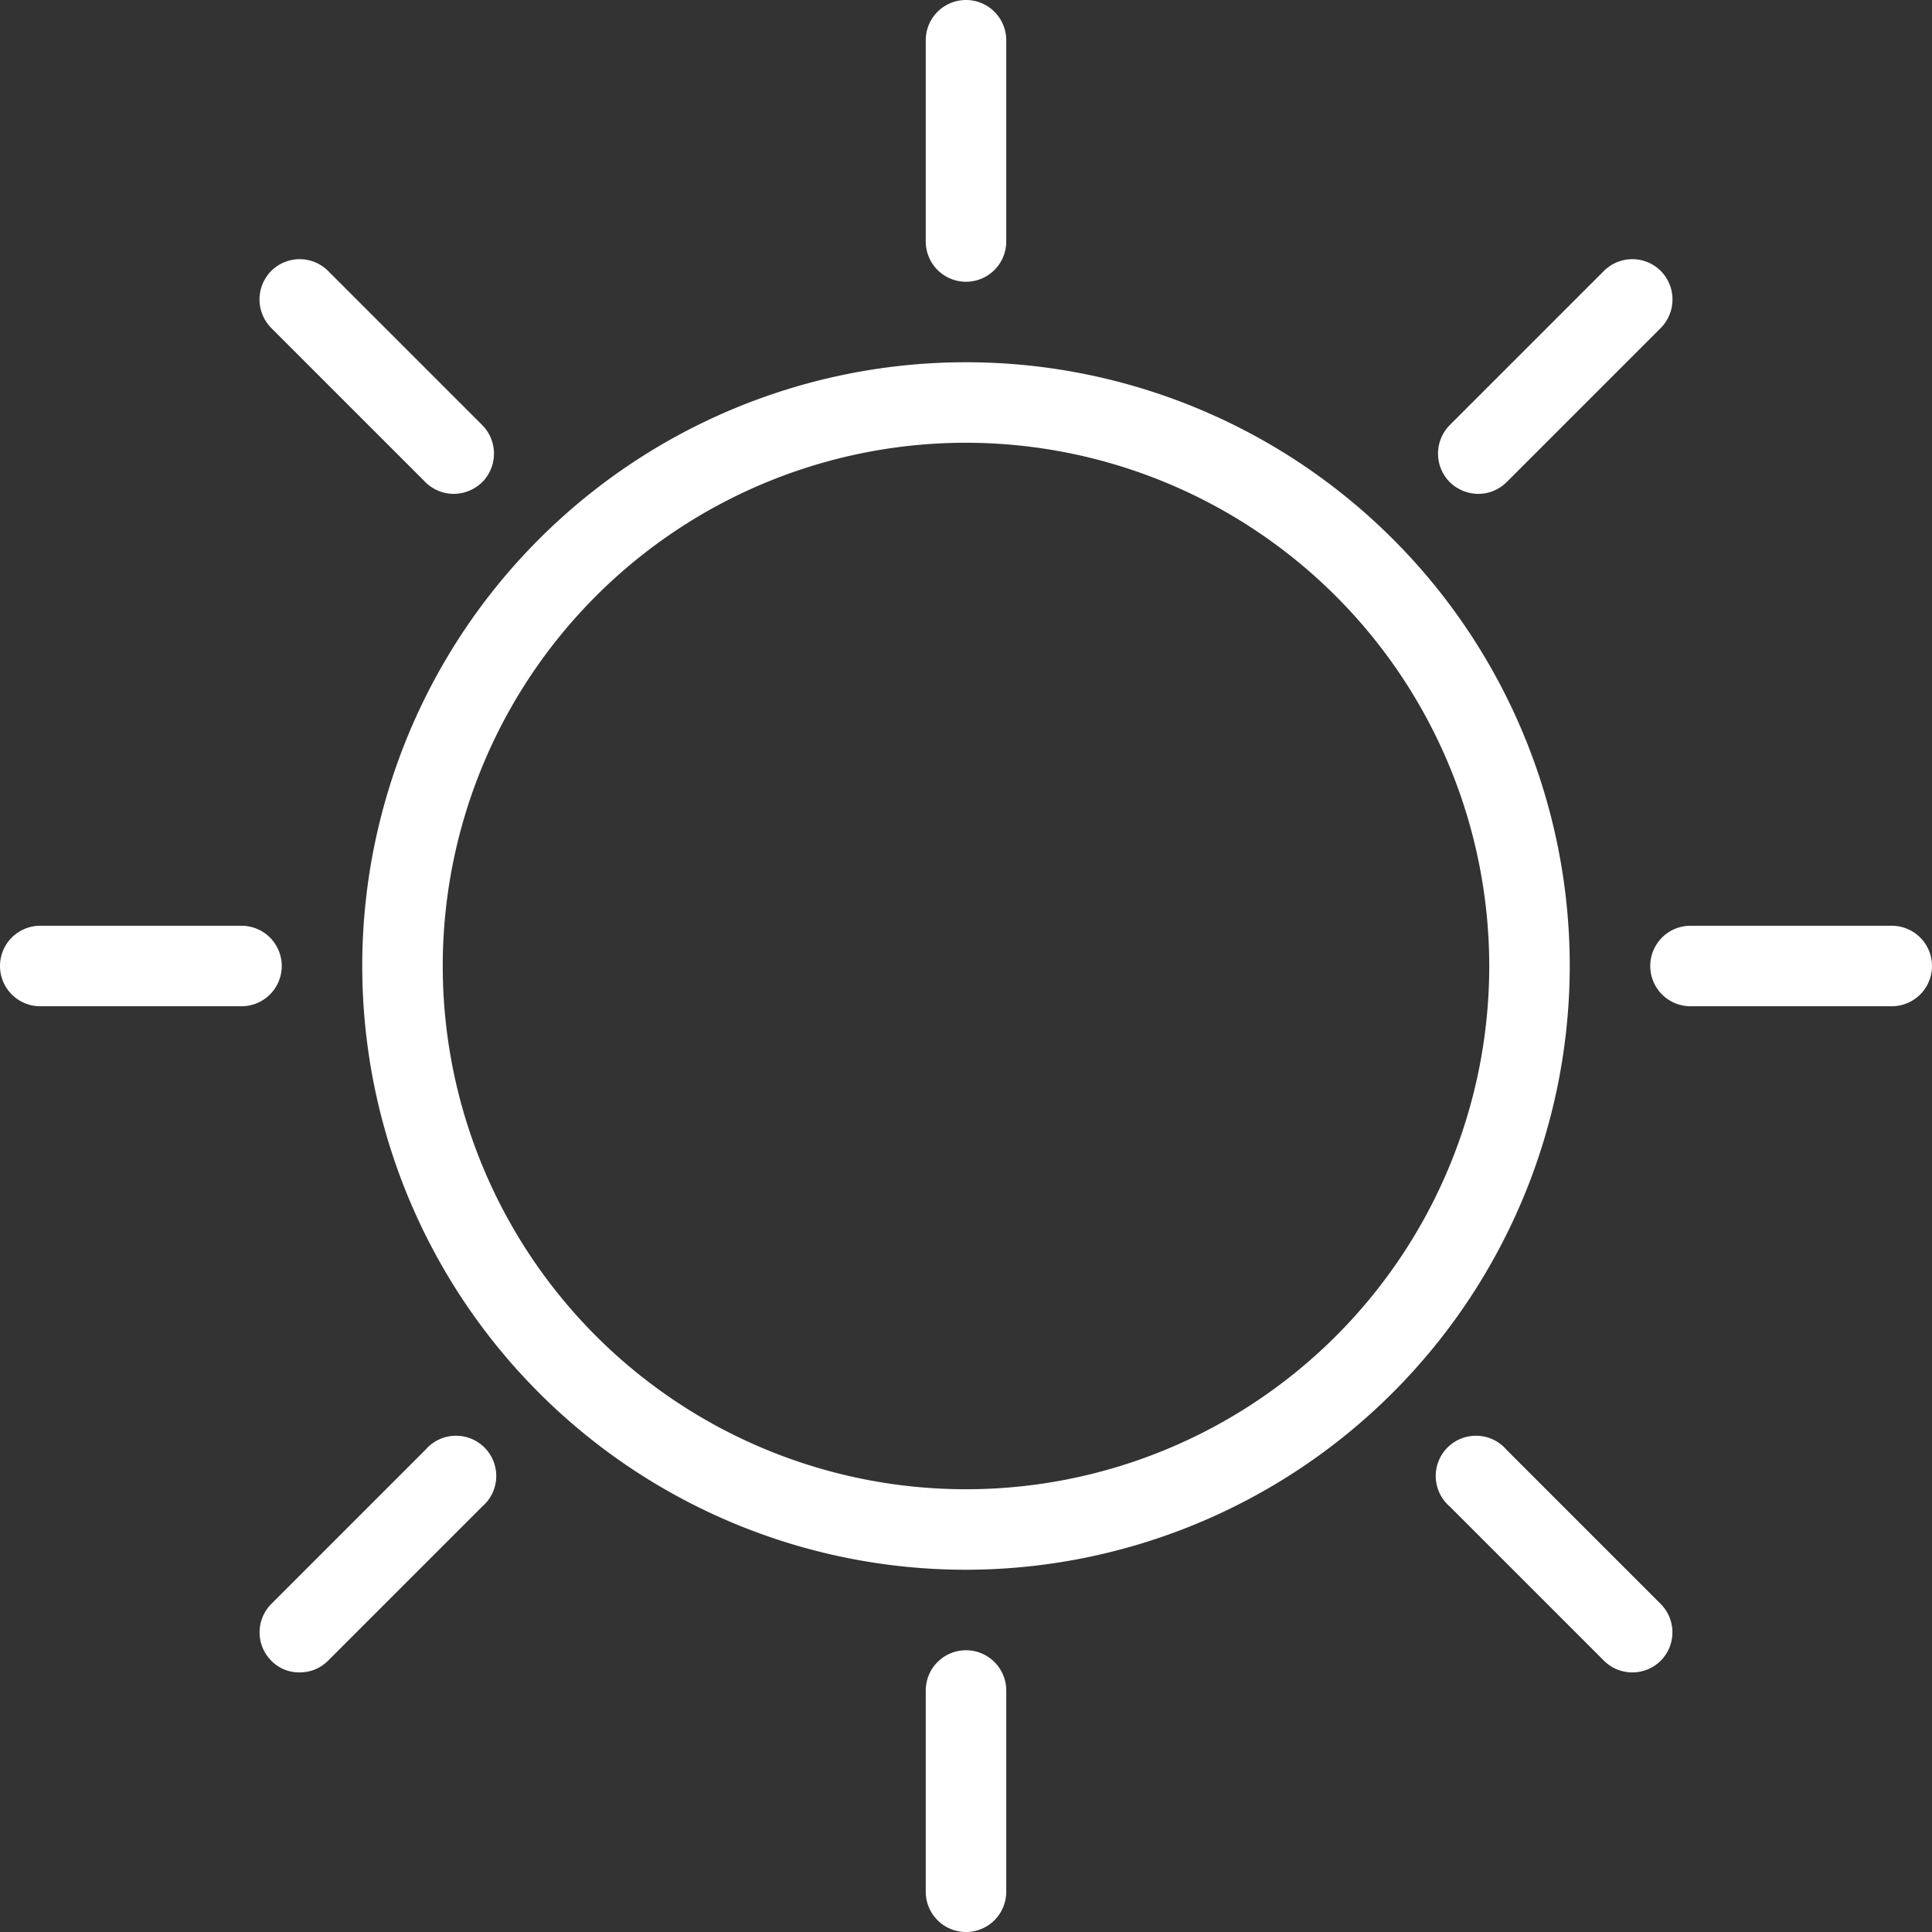 <svg xmlns="http://www.w3.org/2000/svg" width="48" height="48" viewBox="0 0 48 48">
  <rect x="0" y="0" width="48" height="48" fill="#333333" stroke="none"/>
  <defs>
    <style>
      .cls-1 {
        fill-rule: evenodd;
      }
    </style>
  </defs>
  <path id="UV-icon" fill="#fff" class="cls-1" d="M1387,3251h-5a1,1,0,0,1,0-2h5A1,1,0,0,1,1387,3251Zm-9.57-13.02a1,1,0,0,1-.7.29,1.024,1.024,0,0,1-.71-0.29,1.008,1.008,0,0,1,0-1.42l3.83-3.83a1,1,0,0,1,1.41,0,1.008,1.008,0,0,1,0,1.42ZM1364,3265a15,15,0,1,1,15-15A15.018,15.018,0,0,1,1364,3265Zm0-28a13,13,0,1,0,13,13A13.012,13.012,0,0,0,1364,3237Zm0-4a1,1,0,0,1-1-1v-5a1,1,0,0,1,2,0v5A1,1,0,0,1,1364,3233Zm-12.73,5.27a1,1,0,0,1-.7-0.29l-3.83-3.83a1.008,1.008,0,0,1,0-1.42,1,1,0,0,1,1.41,0l3.83,3.83a1.008,1.008,0,0,1,0,1.42A1.024,1.024,0,0,1,1351.27,3238.27ZM1347,3250a1,1,0,0,1-1,1h-5a1,1,0,0,1,0-2h5A1,1,0,0,1,1347,3250Zm3.57,12.02a1,1,0,1,1,1.41,1.41l-3.83,3.83a0.982,0.982,0,0,1-.71.29,0.96,0.96,0,0,1-.7-0.29,1,1,0,0,1,0-1.41ZM1364,3267a1,1,0,0,1,1,1v5a1,1,0,0,1-2,0v-5A1,1,0,0,1,1364,3267Zm13.43-4.98,3.83,3.83a1,1,0,0,1,0,1.41,1,1,0,0,1-1.41,0l-3.83-3.83A1,1,0,1,1,1377.43,3262.02Z" transform="translate(-1340 -3226)"/>
</svg>

